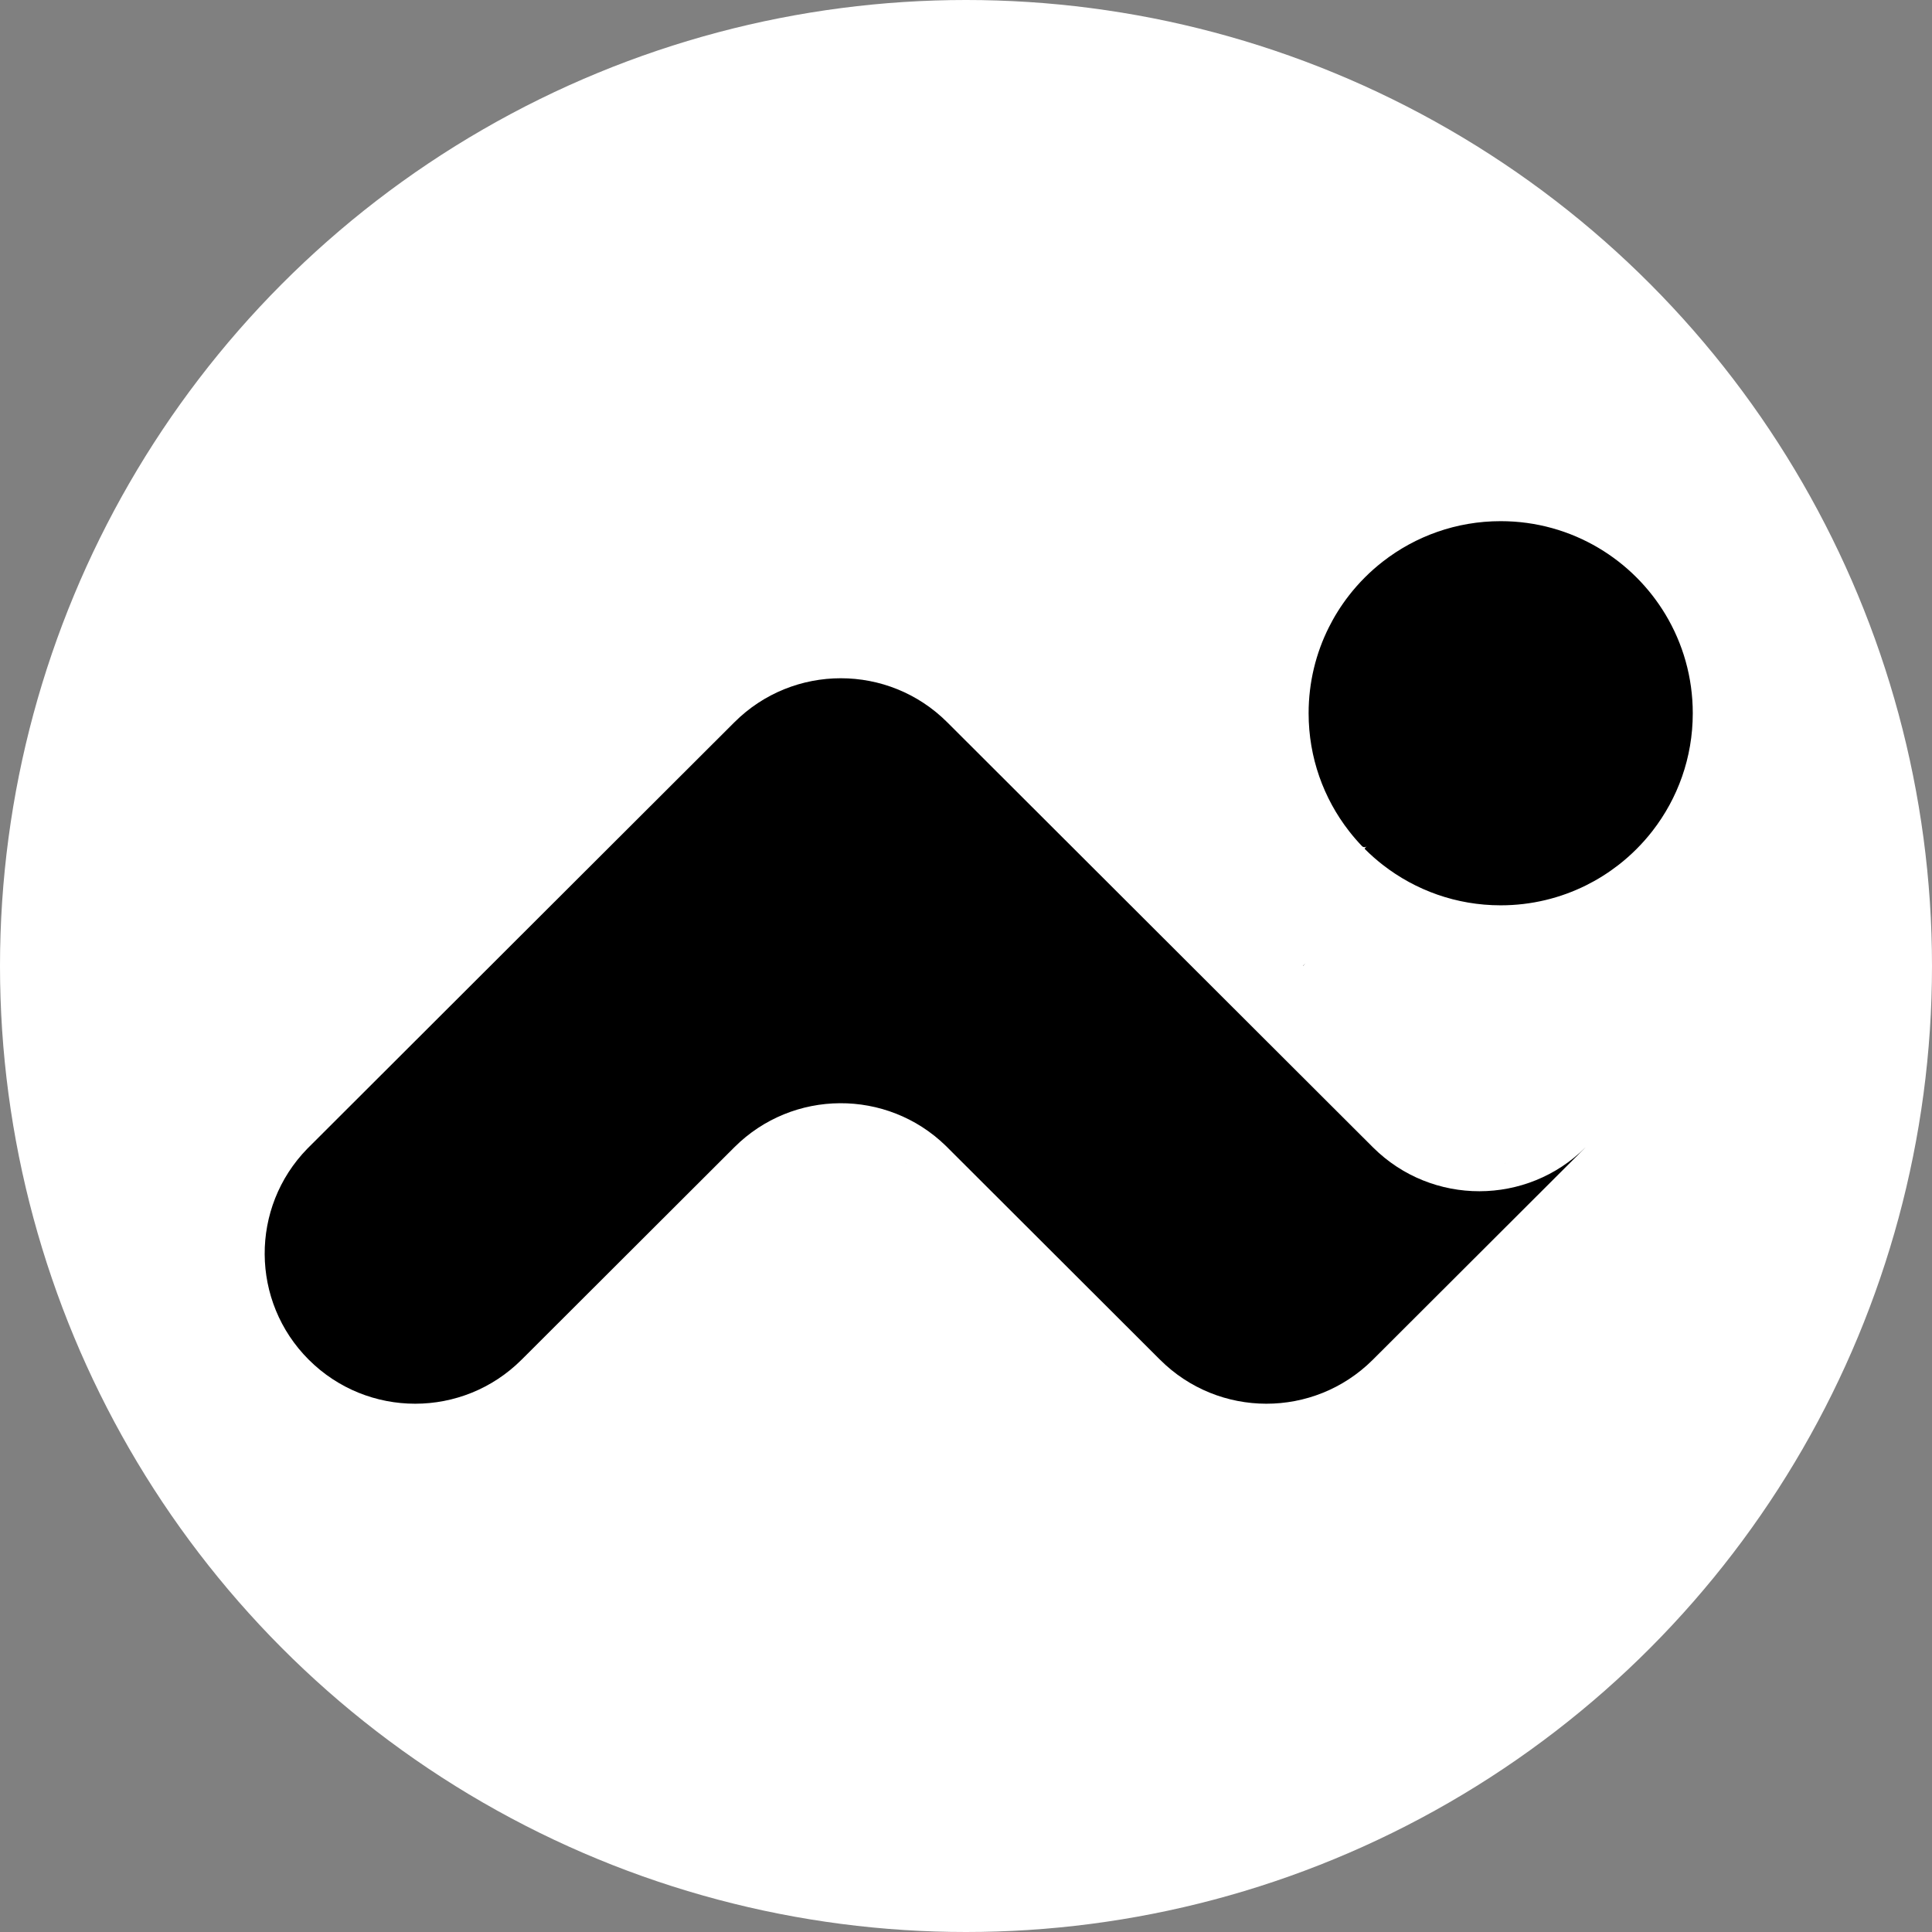 <svg width="1000" height="1000" viewBox="0 0 1000 1000" fill="none" xmlns="http://www.w3.org/2000/svg">
<rect x="0" y="0" width="1000" height="1000" fill="#808080" stroke="none"/>
<circle cx="500" cy="500" r="500" fill="white"/>
<path d="M469.184 602.401L468.518 601.735C468.629 601.842 468.74 601.953 468.851 602.064C468.962 602.175 469.073 602.29 469.184 602.401Z" fill="black"/>
<path d="M675.726 498.625L674.449 499.903C674.443 499.908 674.438 499.911 674.432 499.907V499.907C674.425 499.903 674.424 499.892 674.429 499.887C674.867 499.473 675.296 499.055 675.726 498.625Z" fill="black"/>
<path d="M572.623 705.837L571.957 705.171C572.068 705.278 572.179 705.389 572.29 705.5C572.401 705.611 572.512 705.726 572.623 705.837Z" fill="black"/>
<path d="M674.447 499.924C674.442 499.917 674.446 499.908 674.452 499.902L675.729 498.625C675.299 499.055 674.882 499.484 674.468 499.921C674.462 499.928 674.452 499.932 674.447 499.924V499.924Z" fill="black"/>
<path d="M779.502 601.735L778.836 602.401C778.943 602.29 779.054 602.175 779.165 602.064C779.276 601.953 779.391 601.842 779.502 601.735Z" fill="black"/>
<path d="M779.502 601.735L778.836 602.401C778.943 602.29 779.054 602.175 779.165 602.064C779.276 601.953 779.391 601.842 779.502 601.735Z" fill="black"/>
<path d="M158.871 601.735L158.205 602.401C158.312 602.29 158.423 602.175 158.534 602.064C158.645 601.953 158.76 601.842 158.871 601.735Z" fill="black"/>
<path d="M262.31 705.171L261.644 705.837C261.751 705.726 261.862 705.611 261.973 705.5C262.084 705.389 262.199 705.278 262.31 705.171Z" fill="black"/>
<path d="M158.871 601.735L158.205 602.401C158.312 602.29 158.423 602.175 158.534 602.064C158.645 601.953 158.76 601.842 158.871 601.735Z" fill="black"/>
<path d="M820.737 593.802C820.619 593.921 820.501 594.043 820.387 594.161C820.264 594.279 820.146 594.398 820.031 594.516L765.663 648.795L710.762 703.606L710.584 703.783L710.407 703.96C679.978 734.156 630.788 734.097 600.431 703.783C600.312 703.665 600.194 703.547 600.076 703.433C599.957 703.31 599.835 703.196 599.716 703.078L545.352 648.795L490.983 594.516C490.869 594.398 490.751 594.279 490.632 594.161C490.514 594.043 490.396 593.921 490.277 593.802C490.159 593.684 490.041 593.566 489.922 593.452C489.804 593.33 489.681 593.212 489.563 593.098C459.088 563.434 410.303 563.67 380.124 593.802L325.045 648.795L270.681 703.078C270.562 703.192 270.444 703.31 270.326 703.433C270.207 703.547 270.085 703.665 269.966 703.783C239.55 734.156 190.233 734.156 159.813 703.783C129.634 673.651 129.397 624.943 159.107 594.516C159.221 594.398 159.34 594.279 159.462 594.161L160.172 593.452C160.291 593.33 160.409 593.212 160.527 593.098L214.892 538.814L269.789 483.999C269.848 483.94 269.907 483.881 269.966 483.822C270.026 483.763 270.085 483.704 270.144 483.644L325.045 428.829L379.769 374.196L380.124 373.841C410.54 343.468 459.857 343.468 490.277 373.841L600.253 483.644C600.312 483.704 600.371 483.763 600.431 483.822C600.49 483.881 600.549 483.94 600.608 483.999L655.505 538.814L710.407 593.625C710.466 593.684 710.525 593.743 710.584 593.802C710.643 593.862 710.702 593.921 710.762 593.98C741.195 624.175 790.38 624.116 820.737 593.802Z" fill="black"/>
<path d="M262.31 705.171L261.644 705.837C261.751 705.726 261.862 705.611 261.973 705.5C262.084 705.389 262.199 705.278 262.31 705.171Z" fill="black"/>
<path d="M469.184 602.401L468.518 601.735C468.629 601.842 468.74 601.953 468.851 602.064C468.962 602.175 469.073 602.29 469.184 602.401Z" fill="black"/>
<path d="M572.623 705.837L571.957 705.171C572.068 705.278 572.179 705.389 572.29 705.5C572.401 705.611 572.512 705.726 572.623 705.837Z" fill="black"/>
<path d="M876.176 369.171C876.176 392.143 868.384 413.293 855.297 430.13C852.747 433.413 849.991 436.531 847.055 439.467C847.054 439.468 847.053 439.468 847.052 439.468V439.468C847.051 439.468 847.05 439.469 847.049 439.469C844.113 442.409 840.995 445.161 837.712 447.711C835.165 449.688 832.524 451.544 829.79 453.269C828.236 454.254 826.656 455.194 825.044 456.091C823.735 456.82 822.406 457.522 821.062 458.191C807.723 464.845 792.677 468.59 776.757 468.59C753.785 468.59 732.631 460.794 715.798 447.711C712.515 445.16 709.392 442.404 706.456 439.468V439.468C706.333 439.345 706.332 439.148 706.452 439.022C706.783 438.675 707.118 438.333 707.46 437.991V437.991C706.771 438.68 705.655 438.662 704.98 437.959C702.591 435.471 700.333 432.856 698.217 430.13C685.126 413.293 677.338 392.143 677.338 369.171C677.338 353.167 681.118 338.048 687.837 324.659C688.471 323.384 689.139 322.124 689.834 320.88C690.677 319.357 691.563 317.86 692.487 316.39C694.262 313.565 696.175 310.835 698.214 308.209C700.764 304.925 703.516 301.81 706.456 298.874C709.392 295.934 712.515 293.178 715.798 290.631C732.631 277.544 753.785 269.752 776.757 269.752C795.235 269.752 812.534 274.795 827.354 283.576C830.958 285.714 834.417 288.07 837.712 290.631C840.911 293.109 843.95 295.785 846.813 298.637C846.894 298.71 846.974 298.79 847.054 298.87C849.99 301.806 852.746 304.925 855.297 308.212C857.748 311.366 860.015 314.672 862.081 318.112C871.03 333.036 876.176 350.502 876.176 369.171Z" fill="black"/>
<path d="M675.726 498.625C675.296 499.056 674.877 499.486 674.463 499.924C674.458 499.929 674.451 499.932 674.447 499.927C674.446 499.926 674.445 499.925 674.444 499.924C674.44 499.917 674.433 499.91 674.427 499.905V499.905C674.421 499.9 674.424 499.892 674.43 499.887C674.867 499.473 675.296 499.055 675.726 498.625Z" fill="black"/>
</svg>
